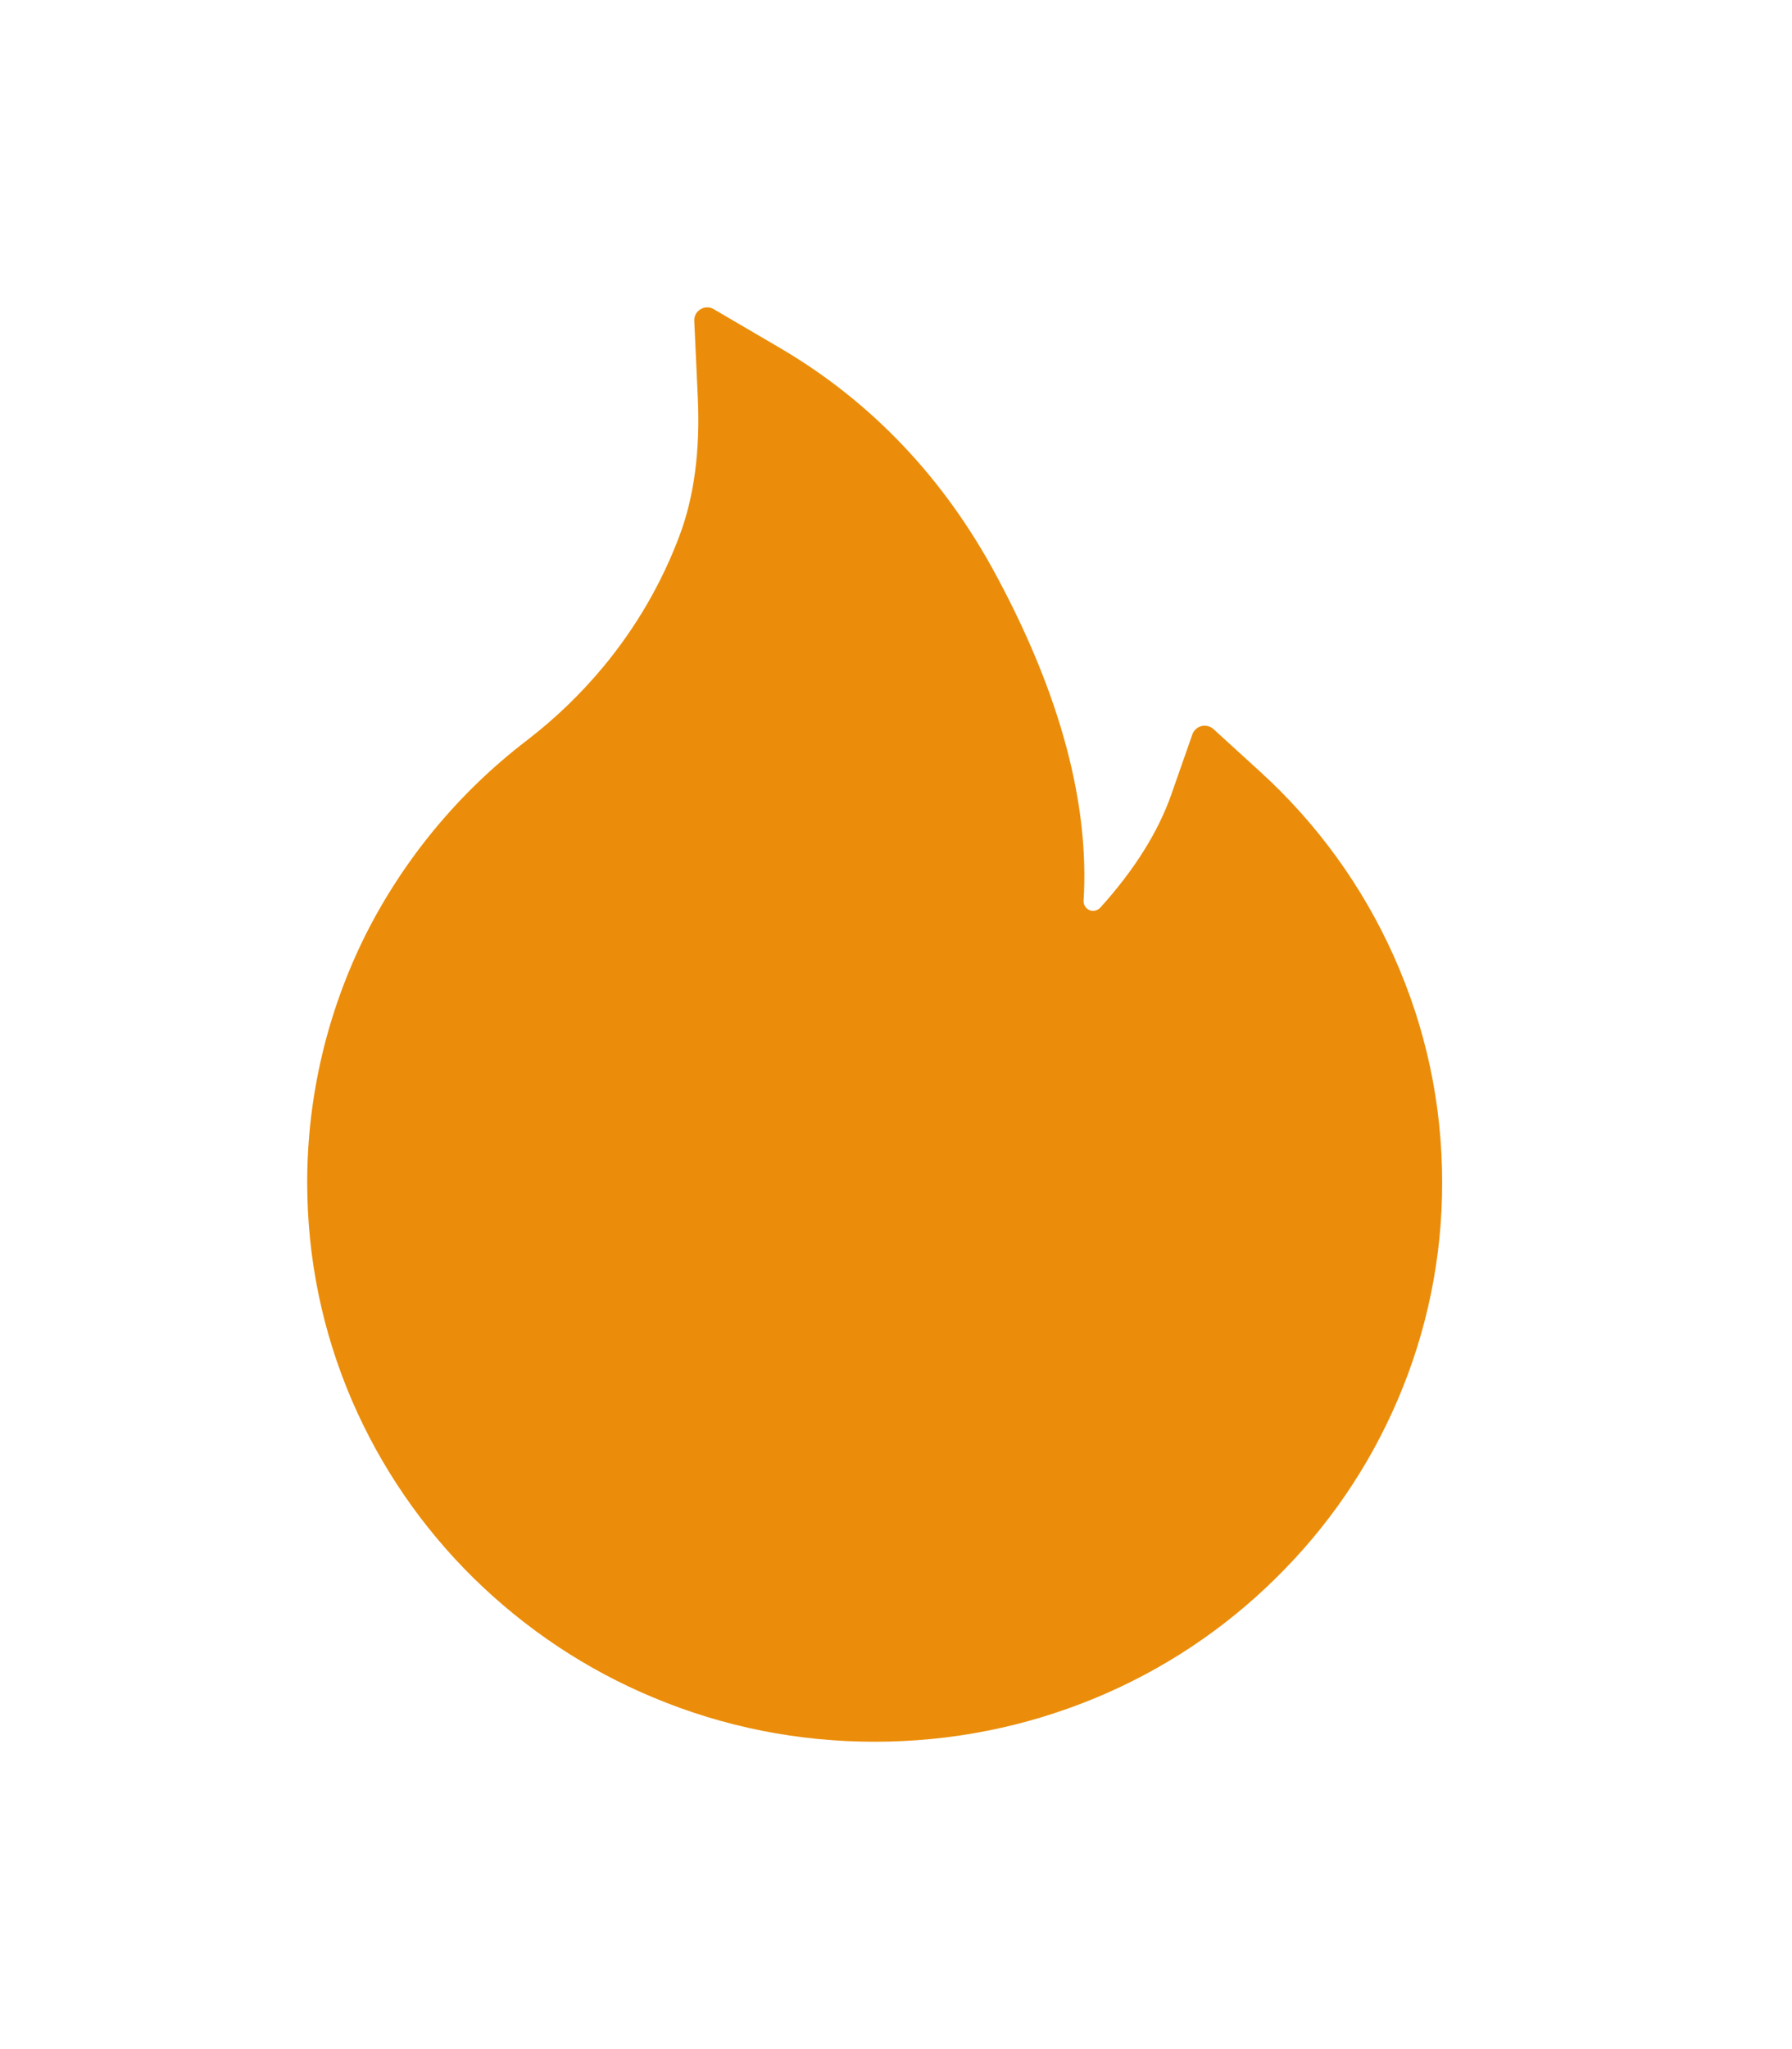 <svg width="35" height="40" viewBox="0 0 35 40" fill="none" xmlns="http://www.w3.org/2000/svg">
<g filter="url(#filter0_d_278_744)">
<path d="M27.225 14.671C26.614 13.304 25.725 12.077 24.615 11.066L23.699 10.231C23.668 10.203 23.63 10.184 23.59 10.174C23.549 10.164 23.507 10.164 23.466 10.174C23.426 10.184 23.389 10.204 23.358 10.232C23.327 10.26 23.303 10.295 23.289 10.334L22.88 11.501C22.625 12.234 22.156 12.982 21.491 13.717C21.447 13.764 21.397 13.776 21.362 13.78C21.328 13.783 21.274 13.776 21.227 13.733C21.183 13.695 21.161 13.639 21.164 13.582C21.28 11.698 20.714 9.573 19.473 7.261C18.447 5.339 17.02 3.84 15.238 2.795L13.938 2.034C13.768 1.934 13.55 2.066 13.56 2.263L13.629 3.765C13.677 4.792 13.557 5.699 13.273 6.453C12.927 7.377 12.43 8.234 11.794 9.004C11.351 9.539 10.849 10.023 10.298 10.447C8.97 11.461 7.891 12.761 7.14 14.249C6.391 15.75 6.001 17.402 6 19.078C6 20.555 6.293 21.985 6.872 23.334C7.432 24.633 8.239 25.811 9.249 26.805C10.27 27.806 11.454 28.595 12.773 29.142C14.139 29.712 15.588 30 17.083 30C18.579 30 20.027 29.712 21.394 29.146C22.71 28.601 23.907 27.807 24.917 26.808C25.937 25.806 26.737 24.636 27.294 23.337C27.873 21.992 28.17 20.544 28.167 19.081C28.167 17.554 27.852 16.07 27.225 14.671Z" fill="#EB8D0A"/>
</g>
<defs>
<filter id="filter0_d_278_744" x="0" y="0" width="34.166" height="40" filterUnits="userSpaceOnUse" color-interpolation-filters="sRGB">
<feFlood flood-opacity="0" result="BackgroundImageFix"/>
<feColorMatrix in="SourceAlpha" type="matrix" values="0 0 0 0 0 0 0 0 0 0 0 0 0 0 0 0 0 0 127 0" result="hardAlpha"/>
<feOffset dy="4"/>
<feGaussianBlur stdDeviation="3"/>
<feComposite in2="hardAlpha" operator="out"/>
<feColorMatrix type="matrix" values="0 0 0 0 0.824 0 0 0 0 0.447 0 0 0 0 0.016 0 0 0 0.24 0"/>
<feBlend mode="normal" in2="BackgroundImageFix" result="effect1_dropShadow_278_744"/>
<feBlend mode="normal" in="SourceGraphic" in2="effect1_dropShadow_278_744" result="shape"/>
</filter>
</defs>
</svg>
